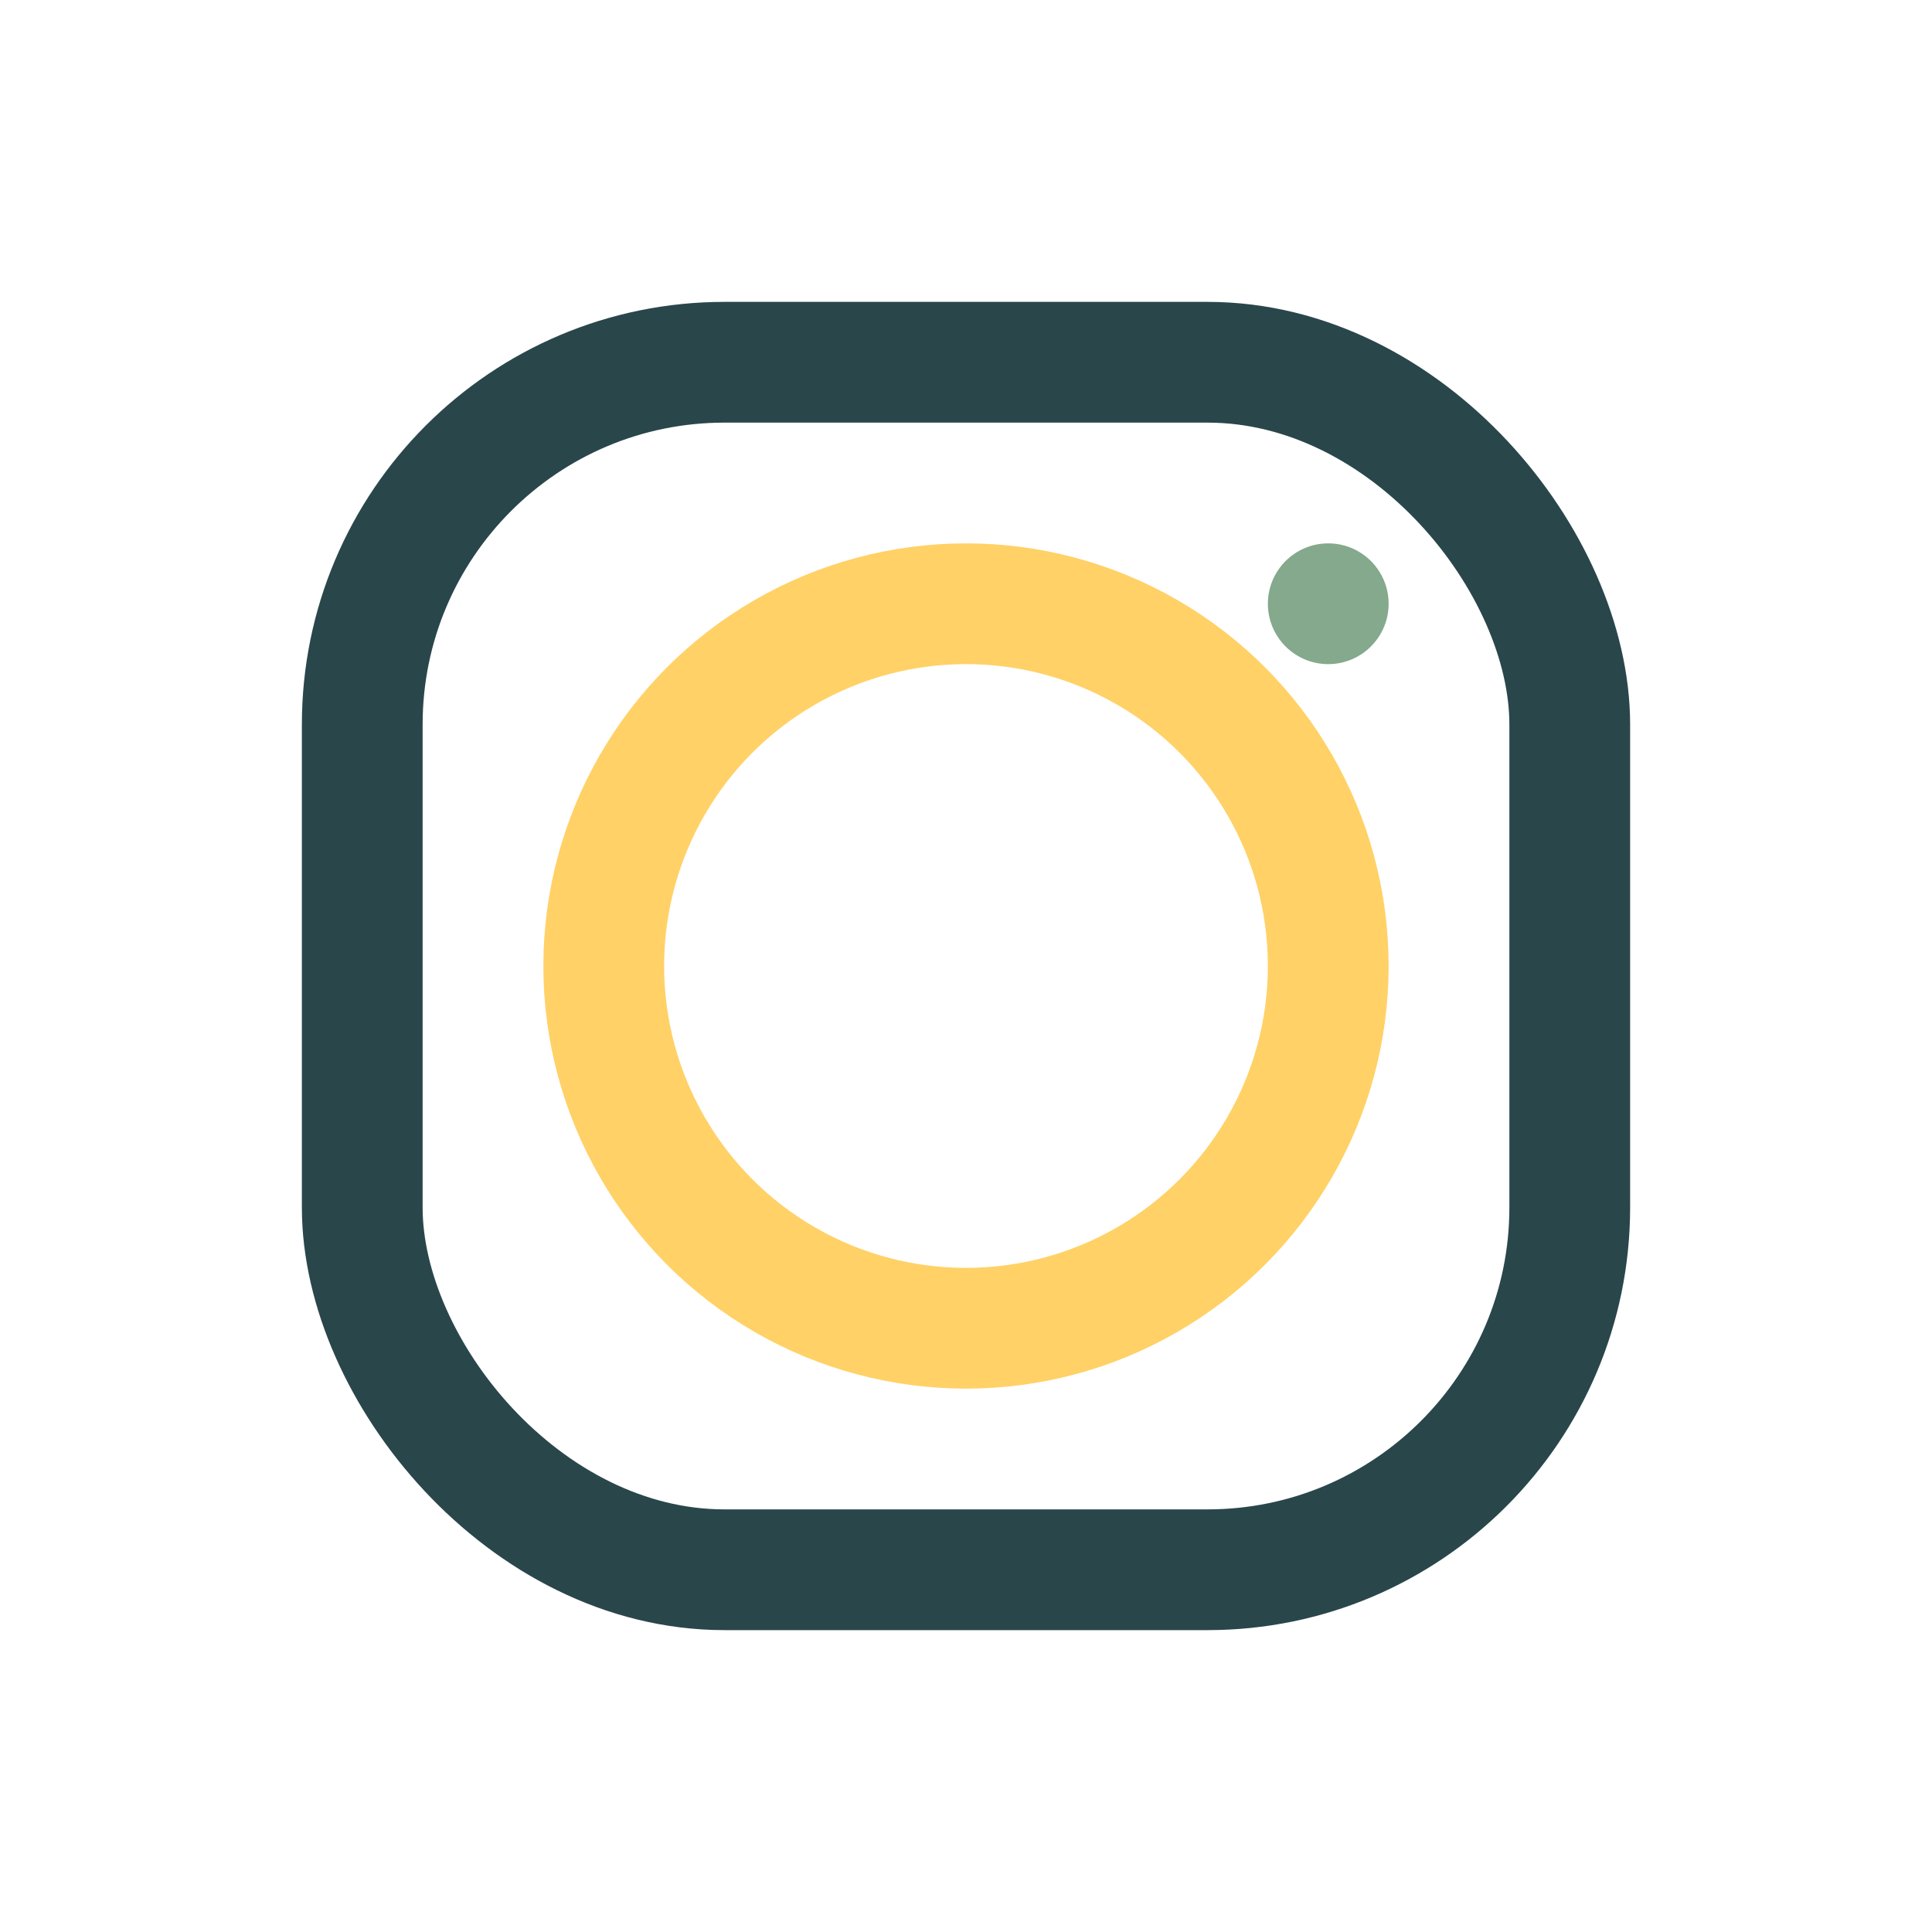 <?xml version="1.0" encoding="UTF-8"?>
<svg xmlns="http://www.w3.org/2000/svg" width="32" height="32" viewBox="0 0 32 32"><rect x="6" y="6" width="20" height="20" rx="6" fill="none" stroke="#29464B" stroke-width="2"/><circle cx="16" cy="16" r="6" stroke="#FFD166" stroke-width="2" fill="none"/><circle cx="22" cy="10" r="1" fill="#84A98C"/></svg>